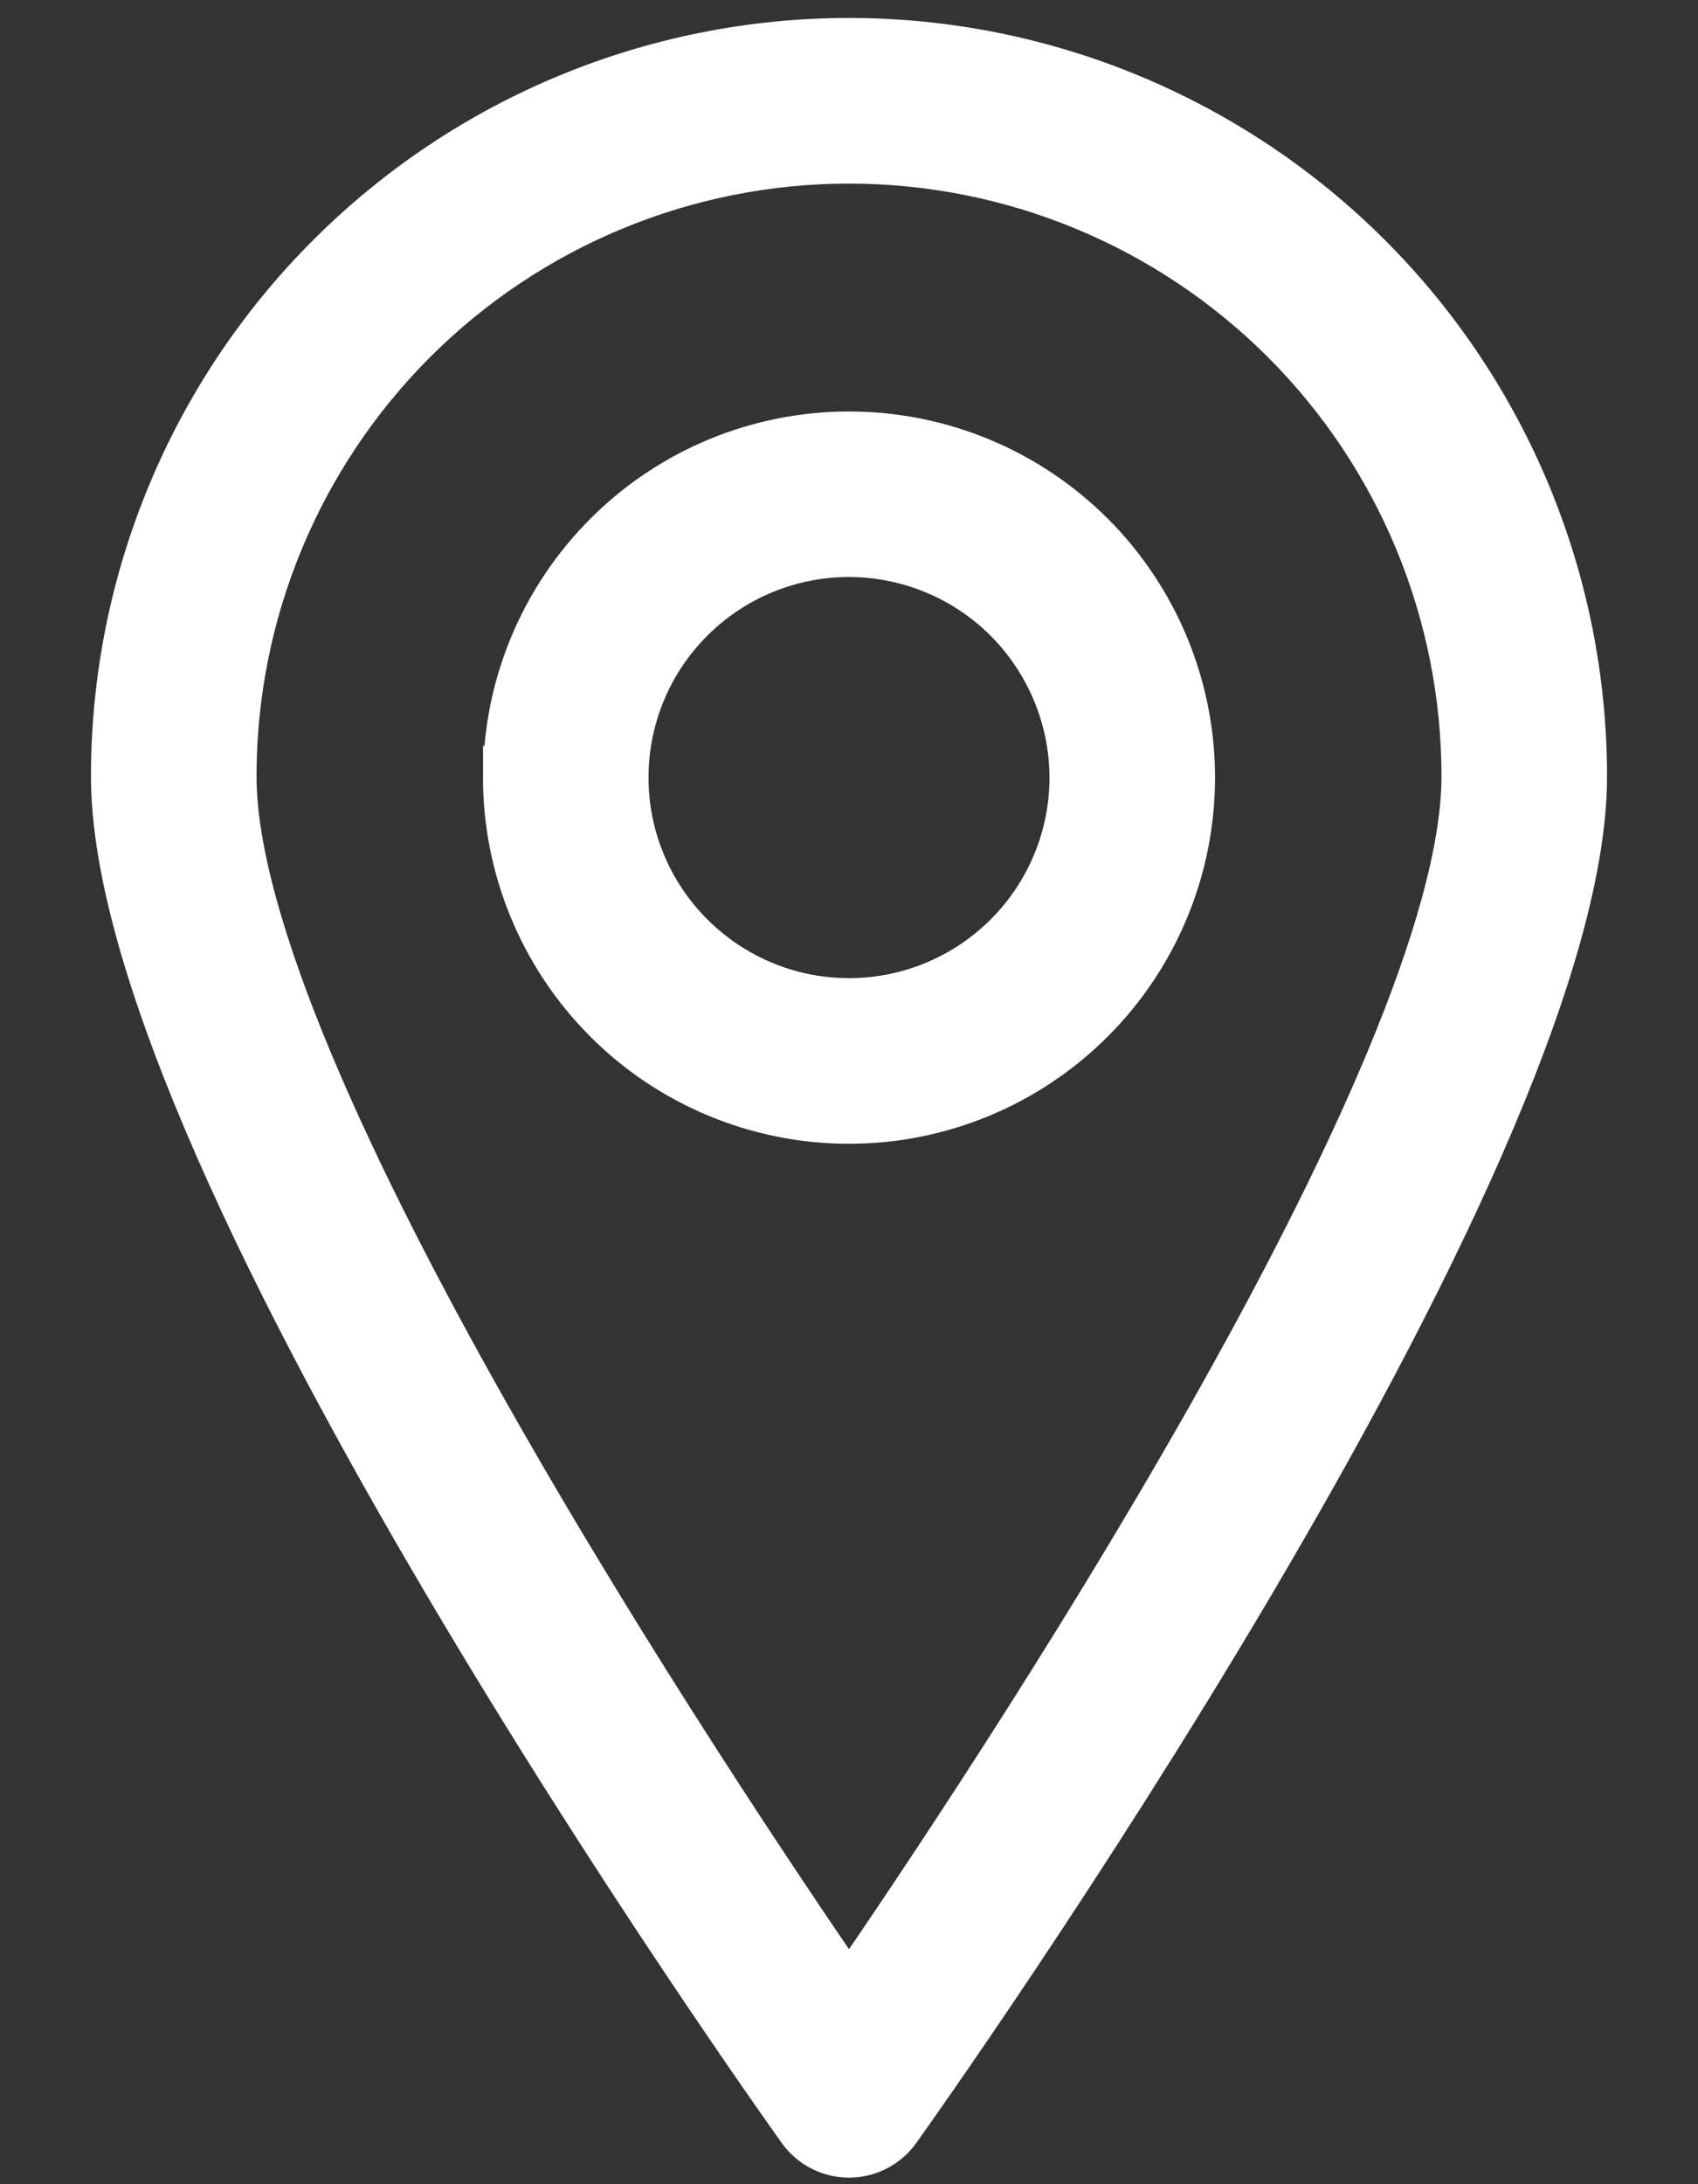 <svg width="14" height="18" viewBox="0 0 14 18" fill="none" xmlns="http://www.w3.org/2000/svg">
<rect x="0" y="0" width="14" height="18" fill="#333333" stroke="none"/>
<path d="M1 6.398C1 9.575 6.418 17.192 6.648 17.514C6.729 17.628 6.86 17.696 7 17.696C7.14 17.696 7.271 17.628 7.352 17.514C7.582 17.192 13 9.575 13 6.398C13 4.807 12.368 3.281 11.243 2.156C10.117 1.031 8.591 0.398 7 0.398C5.409 0.398 3.883 1.031 2.758 2.156C1.632 3.281 1 4.807 1 6.398ZM12.135 6.398C12.135 8.863 8.211 14.749 7 16.506C5.789 14.749 1.865 8.863 1.865 6.398C1.865 5.036 2.406 3.73 3.369 2.767C4.332 1.804 5.638 1.263 7 1.263C8.362 1.263 9.668 1.804 10.631 2.767C11.594 3.73 12.135 5.036 12.135 6.398Z" fill="white" stroke="white" stroke-width="0.5"/>
<path d="M4.232 6.397C4.23 7.132 4.519 7.837 5.037 8.359C5.554 8.88 6.258 9.174 6.993 9.176C7.727 9.178 8.433 8.887 8.953 8.369C9.474 7.85 9.767 7.146 9.768 6.412C9.769 5.677 9.477 4.972 8.958 4.452C8.439 3.933 7.735 3.641 7 3.641C6.268 3.641 5.566 3.931 5.048 4.448C4.529 4.965 4.236 5.665 4.233 6.397L4.232 6.397ZM8.903 6.397H8.903C8.906 6.902 8.707 7.388 8.352 7.747C7.996 8.106 7.513 8.309 7.007 8.311C6.502 8.313 6.017 8.113 5.659 7.757C5.3 7.401 5.098 6.917 5.097 6.412C5.096 5.906 5.296 5.421 5.653 5.064C6.01 4.706 6.495 4.505 7 4.505C7.503 4.506 7.985 4.705 8.341 5.059C8.697 5.414 8.899 5.895 8.903 6.397L8.903 6.397Z" fill="white" stroke="white" stroke-width="0.5"/>
</svg>
